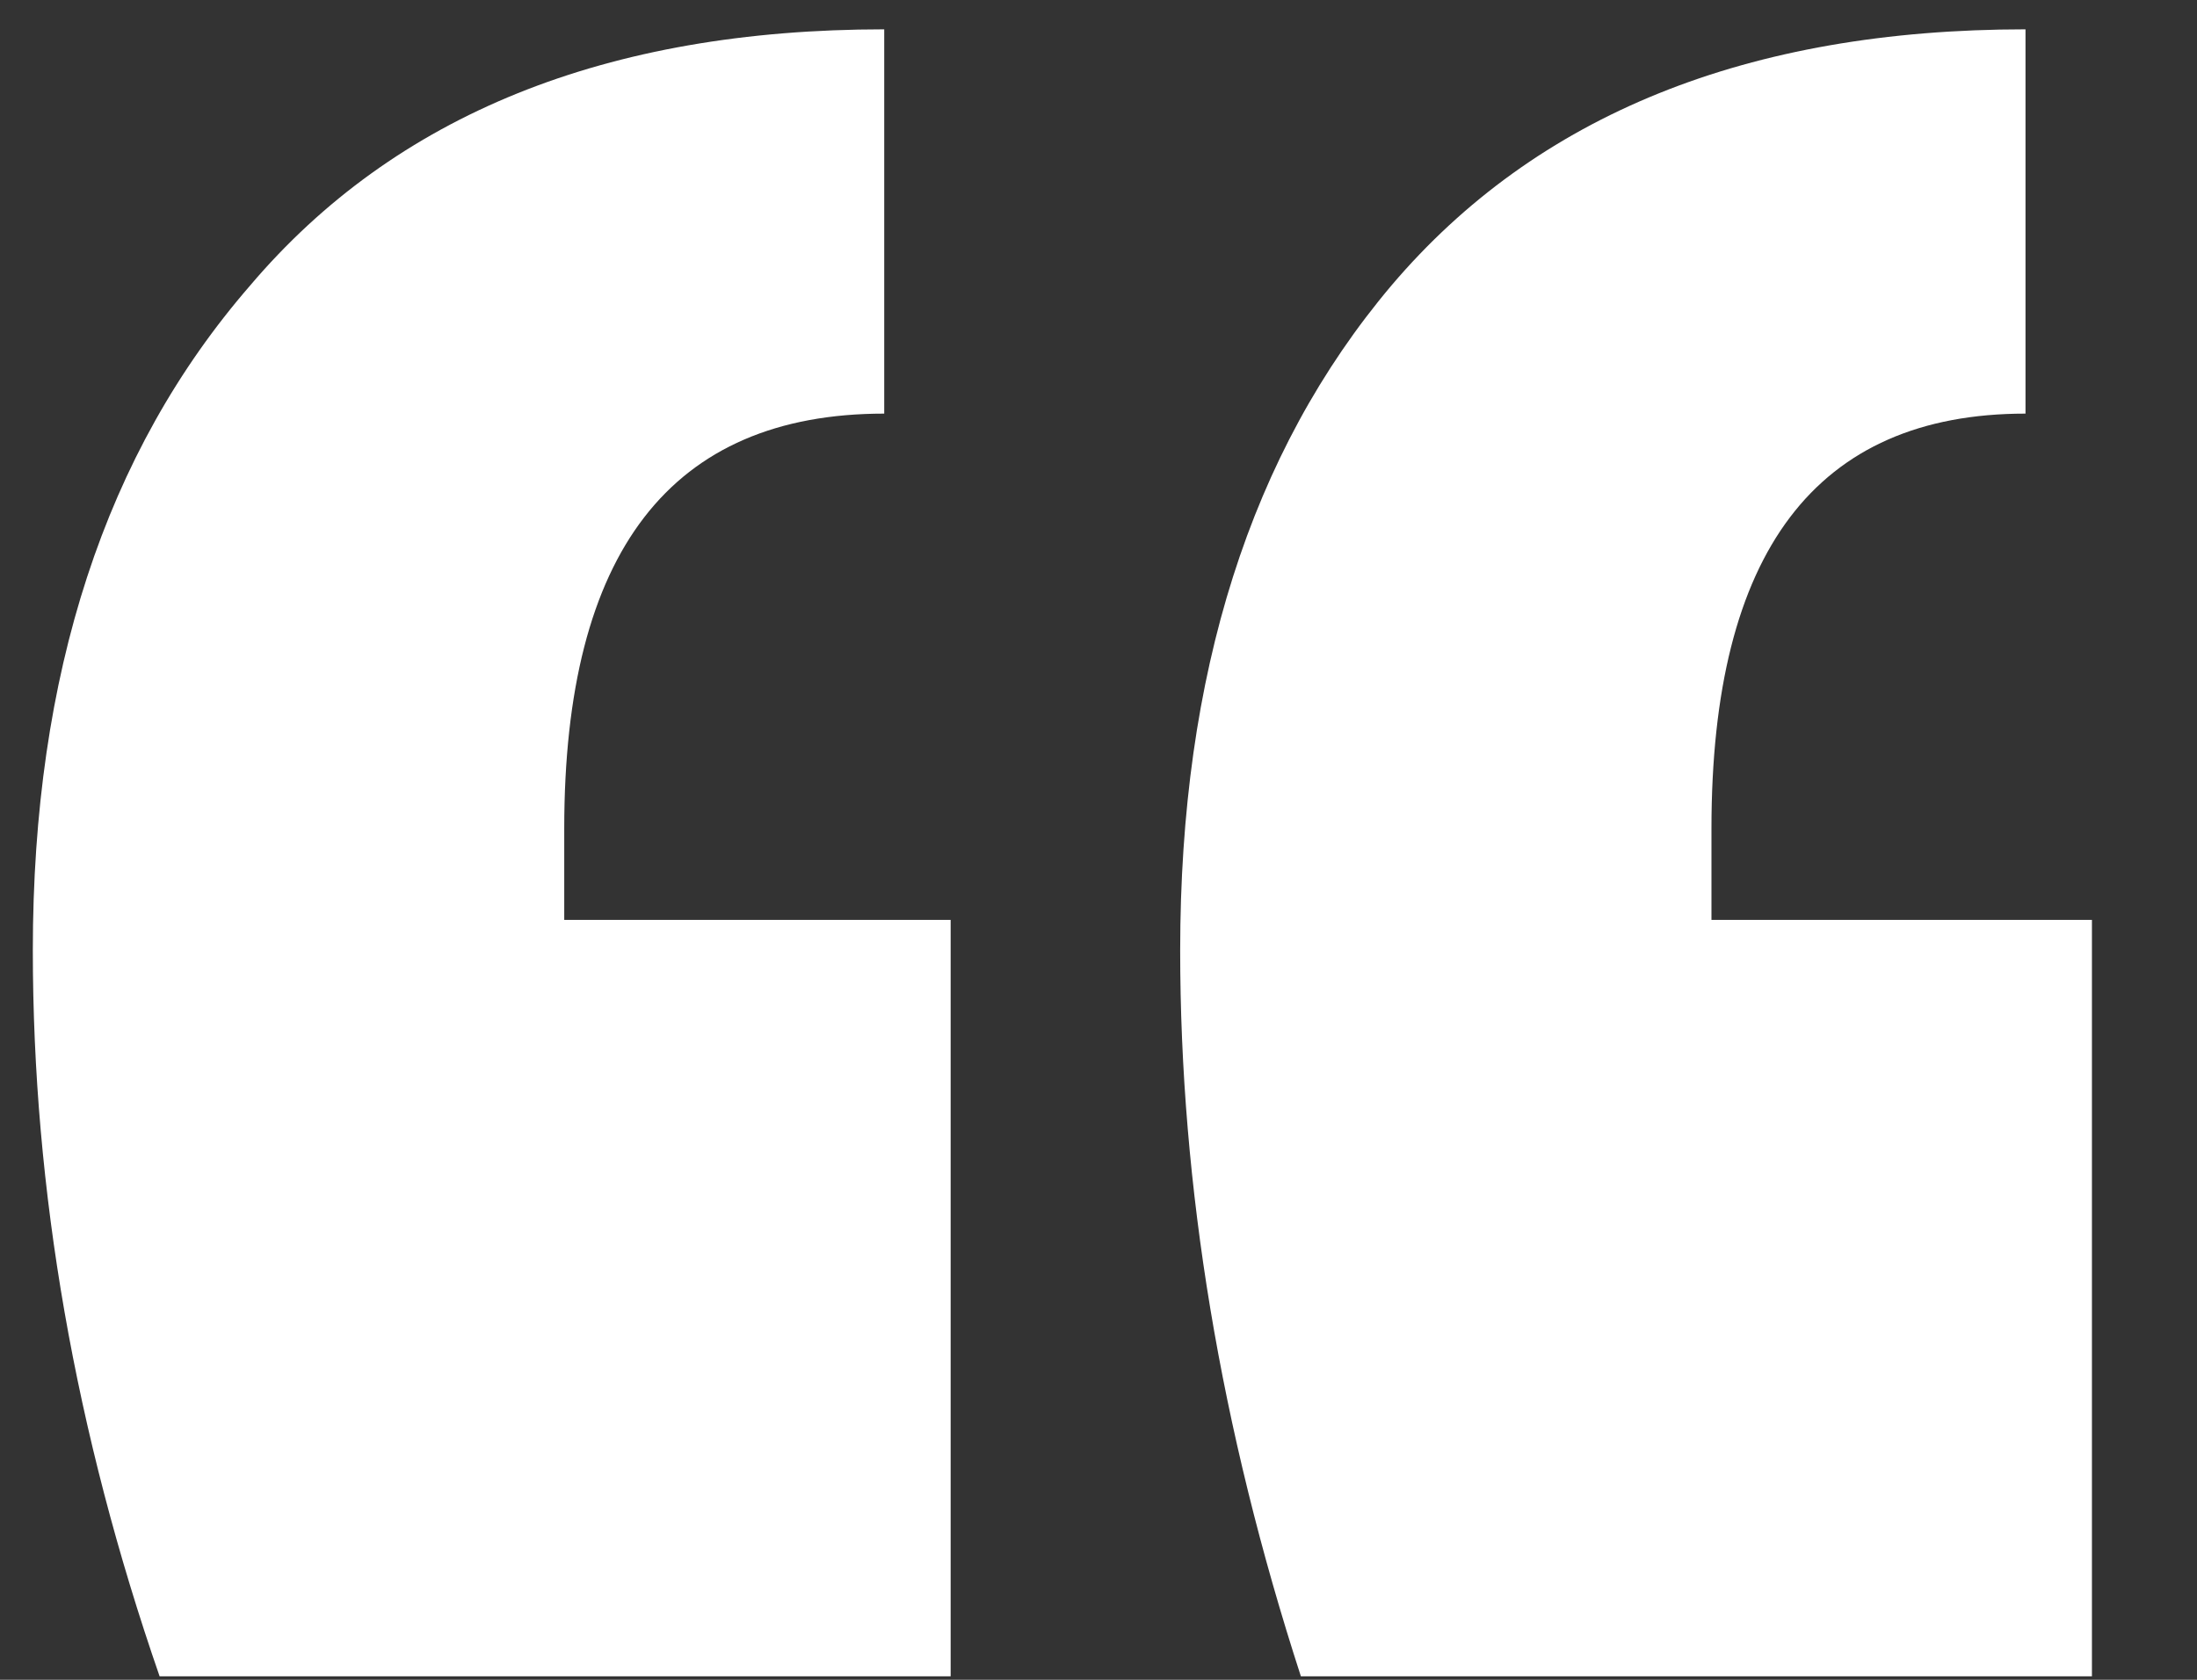 <svg width="17" height="13" viewBox="0 0 17 13" fill="none" xmlns="http://www.w3.org/2000/svg">
<rect x="0" y="0" width="17" height="13" fill="#333333" stroke="none"/>
<path d="M1.235 12.973C0.581 11.085 0.254 9.212 0.254 7.355C0.254 5.215 0.815 3.5 1.936 2.209C3.057 0.888 4.693 0.227 6.842 0.227V3.201C5.191 3.201 4.366 4.271 4.366 6.411V7.119H7.356V12.973H1.235ZM10.066 12.973C9.443 11.053 9.132 9.181 9.132 7.355C9.132 5.215 9.677 3.5 10.767 2.209C11.889 0.888 13.524 0.227 15.673 0.227V3.201C14.053 3.201 13.243 4.271 13.243 6.411V7.119H16.187V12.973H10.066Z" fill="white"/>
</svg>
